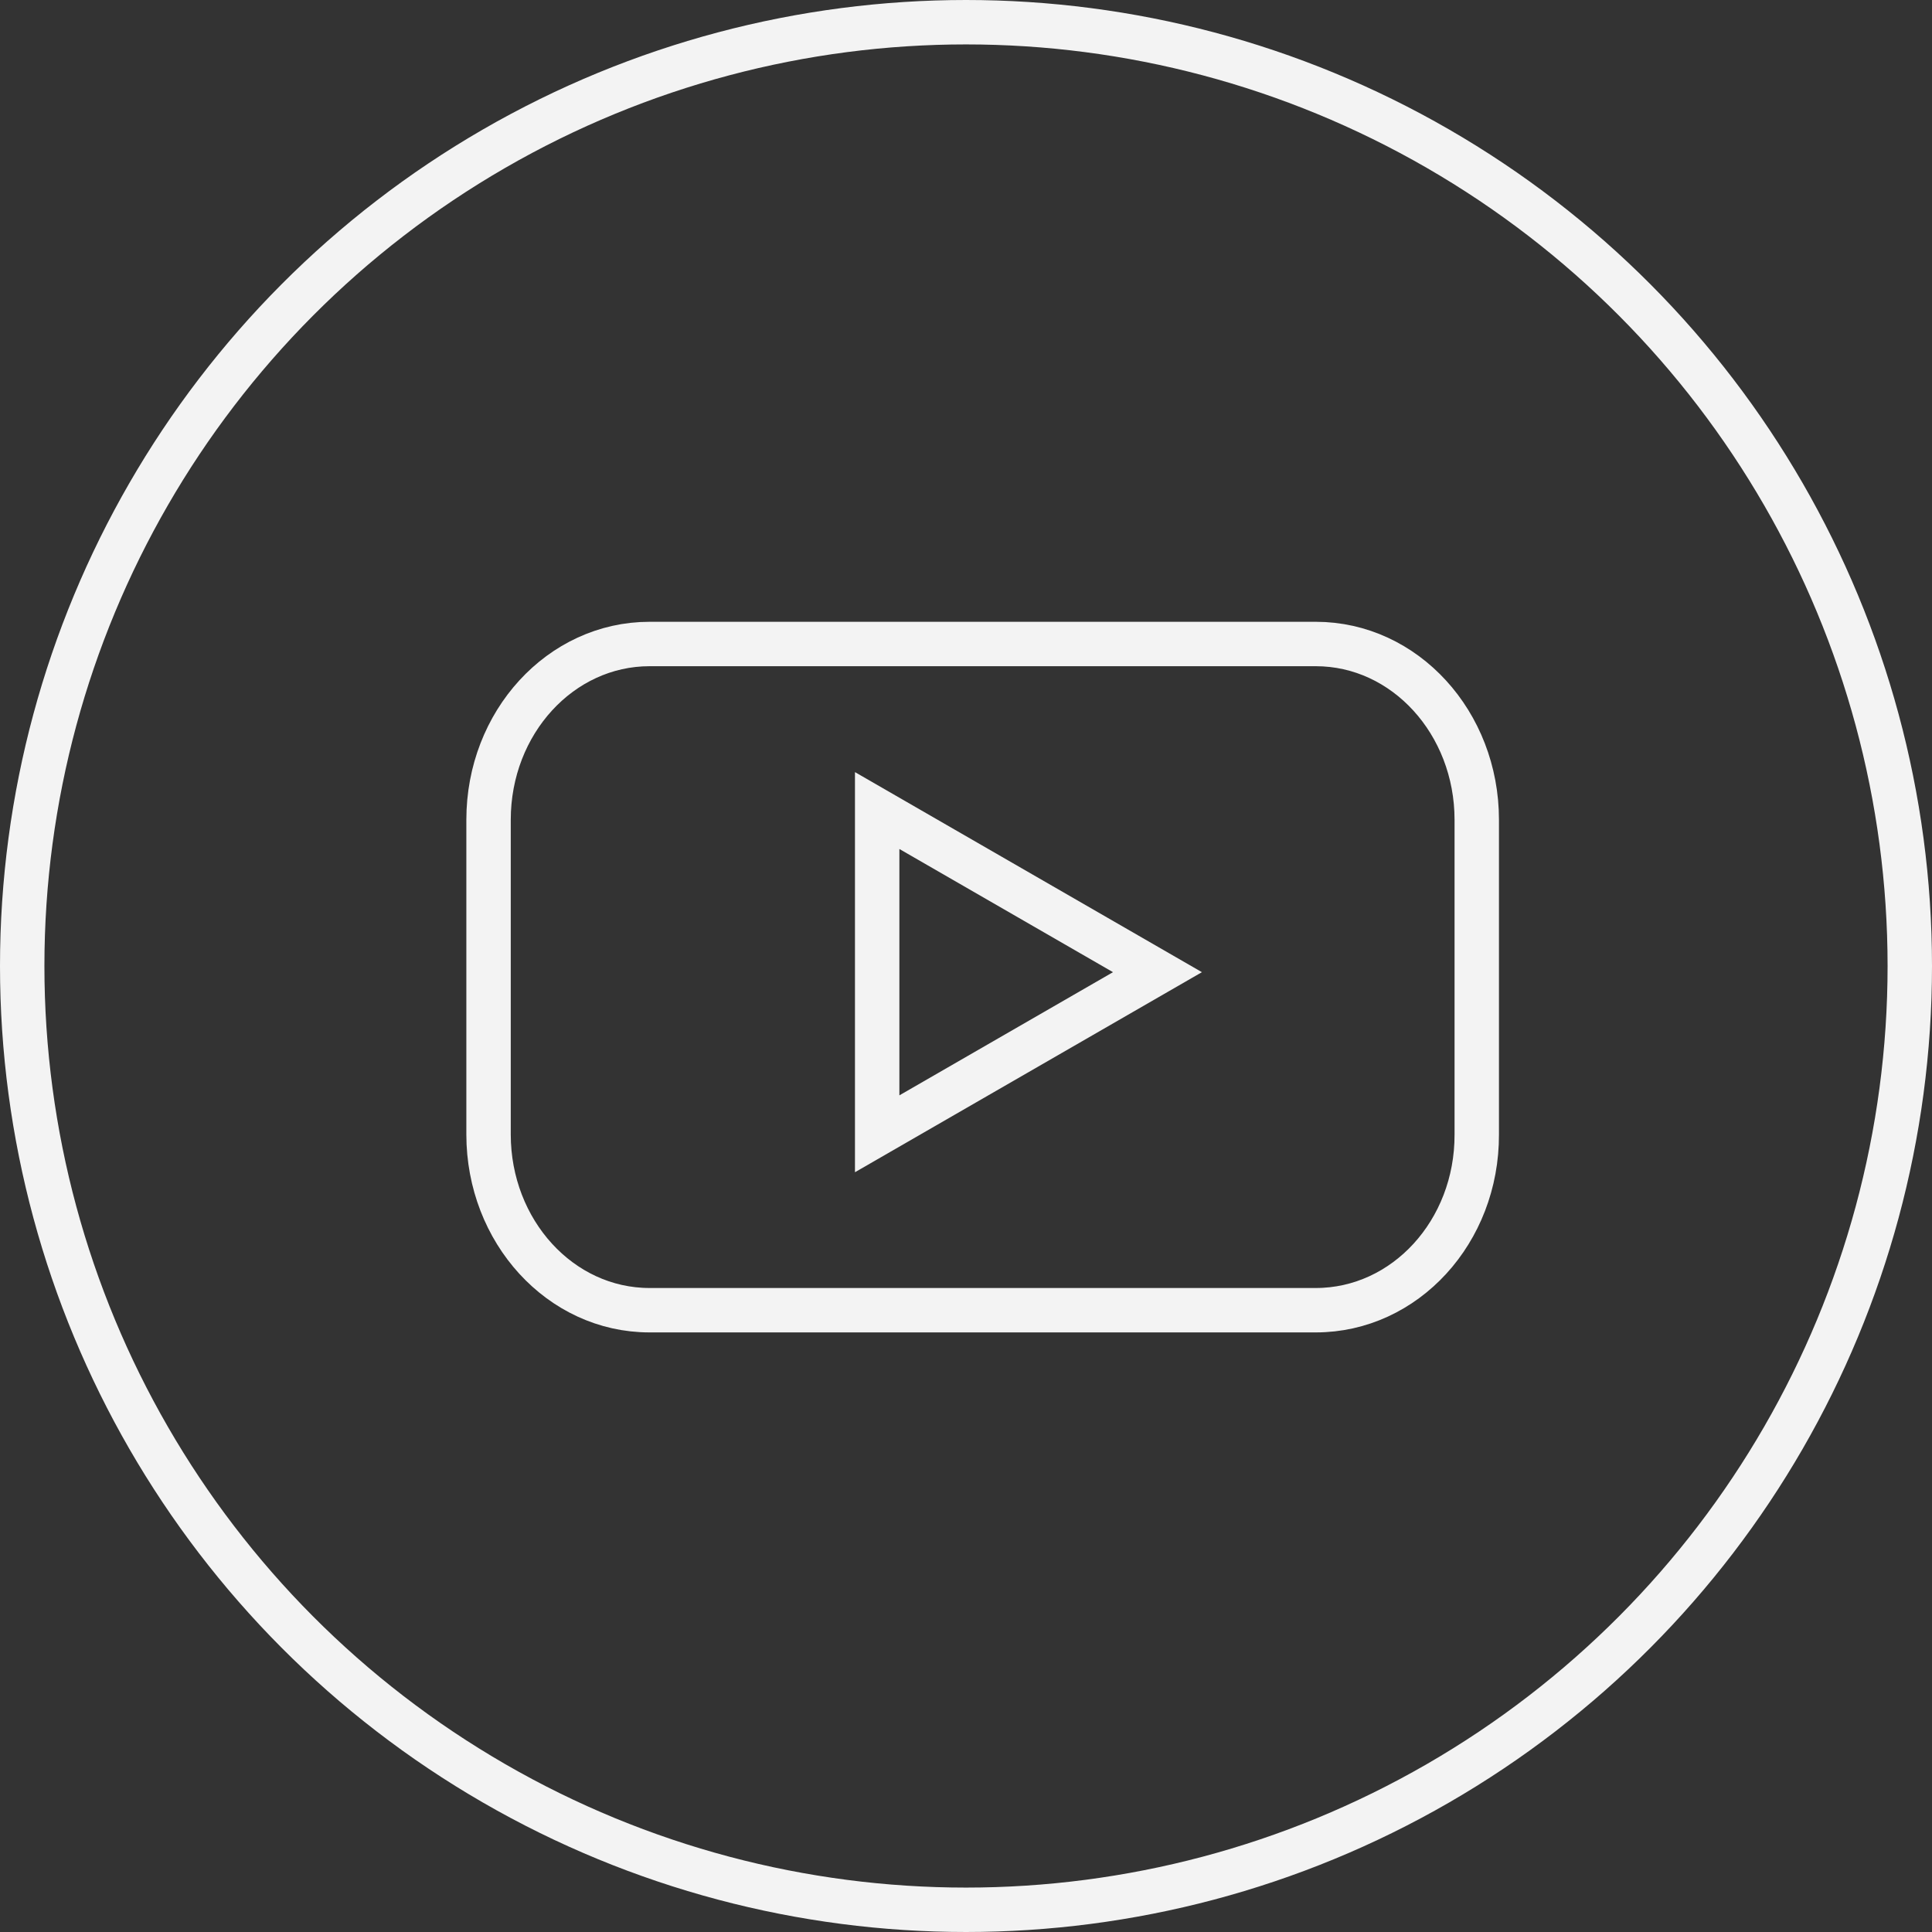 <?xml version="1.0" encoding="UTF-8"?> <svg xmlns="http://www.w3.org/2000/svg" width="174" height="174" viewBox="0 0 174 174" fill="none"><rect x="0" y="0" width="174" height="174" fill="#333333" stroke="none"/><circle cx="87" cy="87" r="85" stroke="#F3F3F3" stroke-width="4"></circle><path d="M118.502 118H58.498C50.469 118 44 110.899 44 102.166V73.834C44 65.065 50.501 58 58.498 58H118.502C126.531 58 133 65.101 133 73.834V102.166C133.032 110.935 126.531 118 118.502 118Z" stroke="#F3F3F3" stroke-width="4"></path><path d="M104.243 87.556L79 73V102.112L104.243 87.556Z" stroke="#F3F3F3" stroke-width="4"></path></svg> 